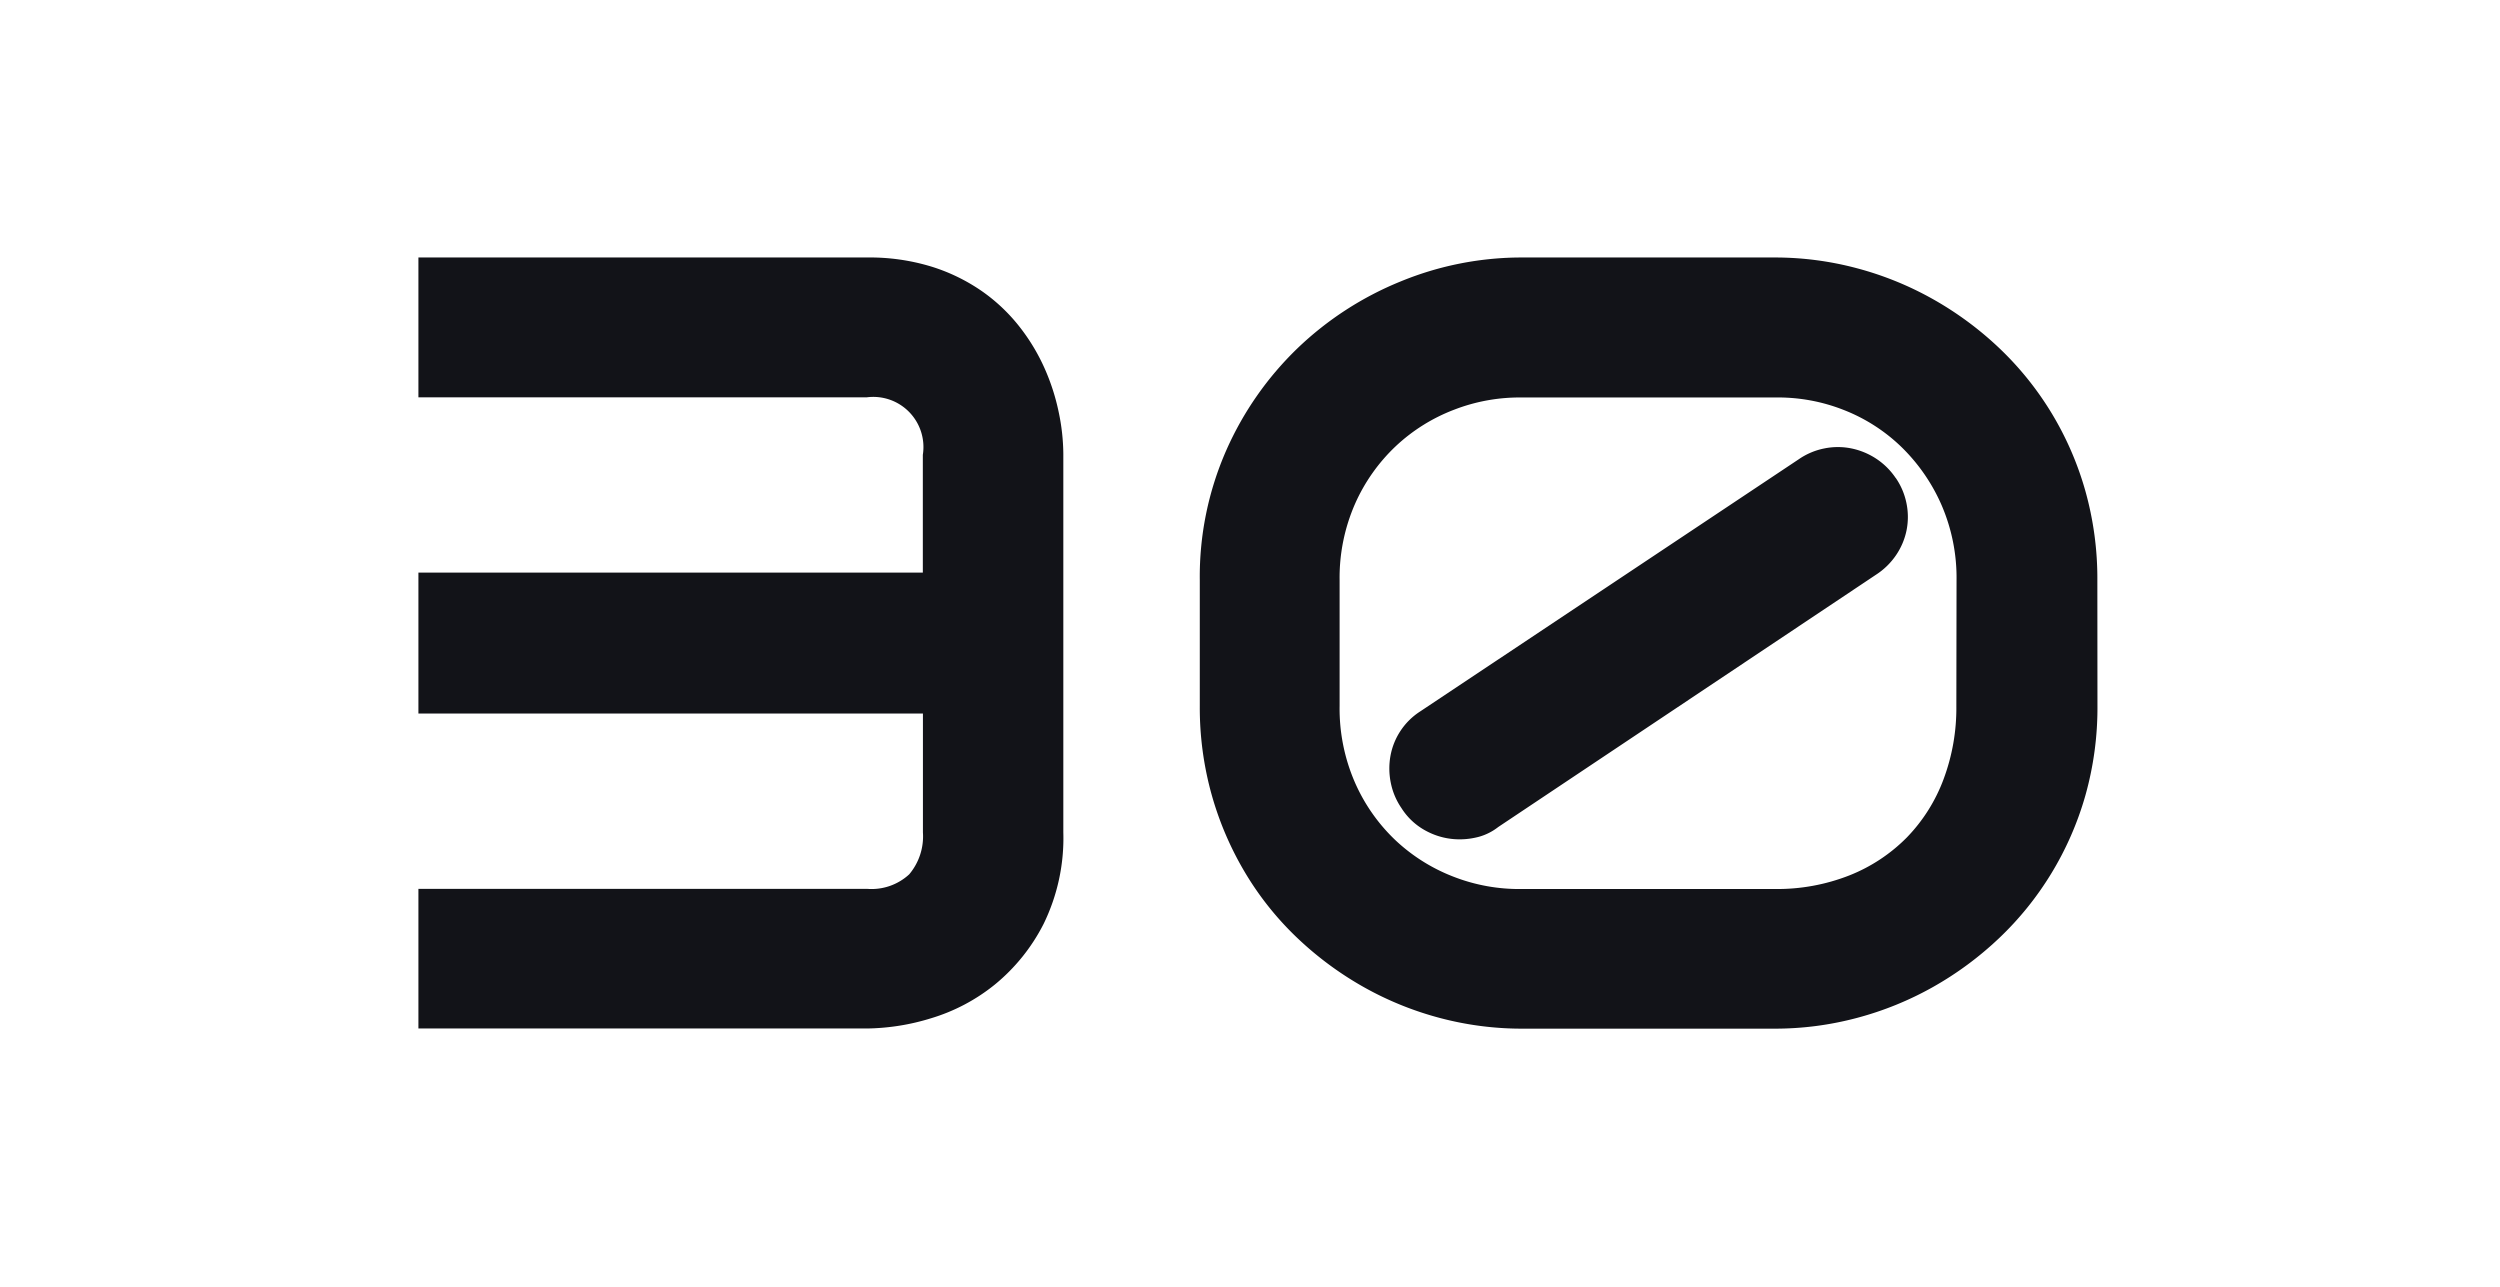 <?xml version="1.0" encoding="UTF-8"?> <svg xmlns="http://www.w3.org/2000/svg" width="77.674" height="40" viewBox="0 0 77.674 40"> <g id="Сгруппировать_181" data-name="Сгруппировать 181" transform="translate(-1073 -207)"> <rect id="Прямоугольник_86" data-name="Прямоугольник 86" width="77.674" height="40" transform="translate(1073 207)" fill="#fff"></rect> <path id="Контур_147" data-name="Контур 147" d="M22-3.144A6.069,6.069,0,0,1,21.387-.3a5.857,5.857,0,0,1-1.52,1.888,5.8,5.8,0,0,1-1.98,1.044,7.015,7.015,0,0,1-1.988.317H1.963V-1.39H15.9a1.725,1.725,0,0,0,1.312-.451,1.828,1.828,0,0,0,.426-1.3V-6.837H1.963v-4.378H17.635v-3.659A1.558,1.558,0,0,0,15.9-16.662H1.963v-4.344H15.9a6.554,6.554,0,0,1,2.005.284,5.741,5.741,0,0,1,1.562.76,5.443,5.443,0,0,1,1.161,1.094,6.139,6.139,0,0,1,.785,1.295,6.656,6.656,0,0,1,.443,1.37A6.475,6.475,0,0,1,22-14.907Zm32.13-3.926a10.051,10.051,0,0,1-.376,2.782A9.812,9.812,0,0,1,52.69-1.858,9.761,9.761,0,0,1,51.069.147a10.4,10.4,0,0,1-2.047,1.512,10.08,10.08,0,0,1-2.364.961,9.879,9.879,0,0,1-2.556.334H36.265a9.943,9.943,0,0,1-2.573-.334,10.08,10.08,0,0,1-2.364-.961A10.4,10.4,0,0,1,29.281.147a9.543,9.543,0,0,1-1.612-2.005,10,10,0,0,1-1.053-2.431,10.051,10.051,0,0,1-.376-2.782v-3.91a9.74,9.74,0,0,1,.827-4.043,10.033,10.033,0,0,1,2.214-3.166,10.146,10.146,0,0,1,3.2-2.072,9.879,9.879,0,0,1,3.784-.744H44.1a9.879,9.879,0,0,1,2.556.334,10.08,10.08,0,0,1,2.364.961A10.4,10.4,0,0,1,51.069-18.2a9.761,9.761,0,0,1,1.621,2.005,9.812,9.812,0,0,1,1.061,2.431,10.051,10.051,0,0,1,.376,2.782Zm-4.378-3.91a5.7,5.7,0,0,0-.468-2.339,5.7,5.7,0,0,0-1.245-1.8,5.4,5.4,0,0,0-1.8-1.153,5.558,5.558,0,0,0-2.139-.384H36.265a5.627,5.627,0,0,0-2.114.376,5.518,5.518,0,0,0-1.821,1.136,5.557,5.557,0,0,0-1.27,1.8,5.71,5.71,0,0,0-.476,2.364v3.91a5.739,5.739,0,0,0,.468,2.356,5.538,5.538,0,0,0,1.253,1.8,5.538,5.538,0,0,0,1.813,1.145,5.619,5.619,0,0,0,2.147.384H44.1a6.118,6.118,0,0,0,2.331-.426,5.2,5.2,0,0,0,1.779-1.178,5.2,5.2,0,0,0,1.136-1.8,6.311,6.311,0,0,0,.4-2.281Zm-1.888-3.175a2.121,2.121,0,0,1,.334.794,2.109,2.109,0,0,1,0,.835,2.123,2.123,0,0,1-.326.769,2.183,2.183,0,0,1-.627.61L35.514-3.312a1.723,1.723,0,0,1-.585.3,2.3,2.3,0,0,1-.618.084,2.189,2.189,0,0,1-1.019-.251,2.028,2.028,0,0,1-.785-.718,2.121,2.121,0,0,1-.334-.794,2.221,2.221,0,0,1-.008-.835,2.088,2.088,0,0,1,.309-.769,2.084,2.084,0,0,1,.618-.61L44.854-14.74a2.121,2.121,0,0,1,.794-.334,2.109,2.109,0,0,1,.835,0,2.206,2.206,0,0,1,.769.317A2.161,2.161,0,0,1,47.861-14.155Z" transform="translate(1084.037 236.006)" fill="#121318"></path> </g> </svg> 